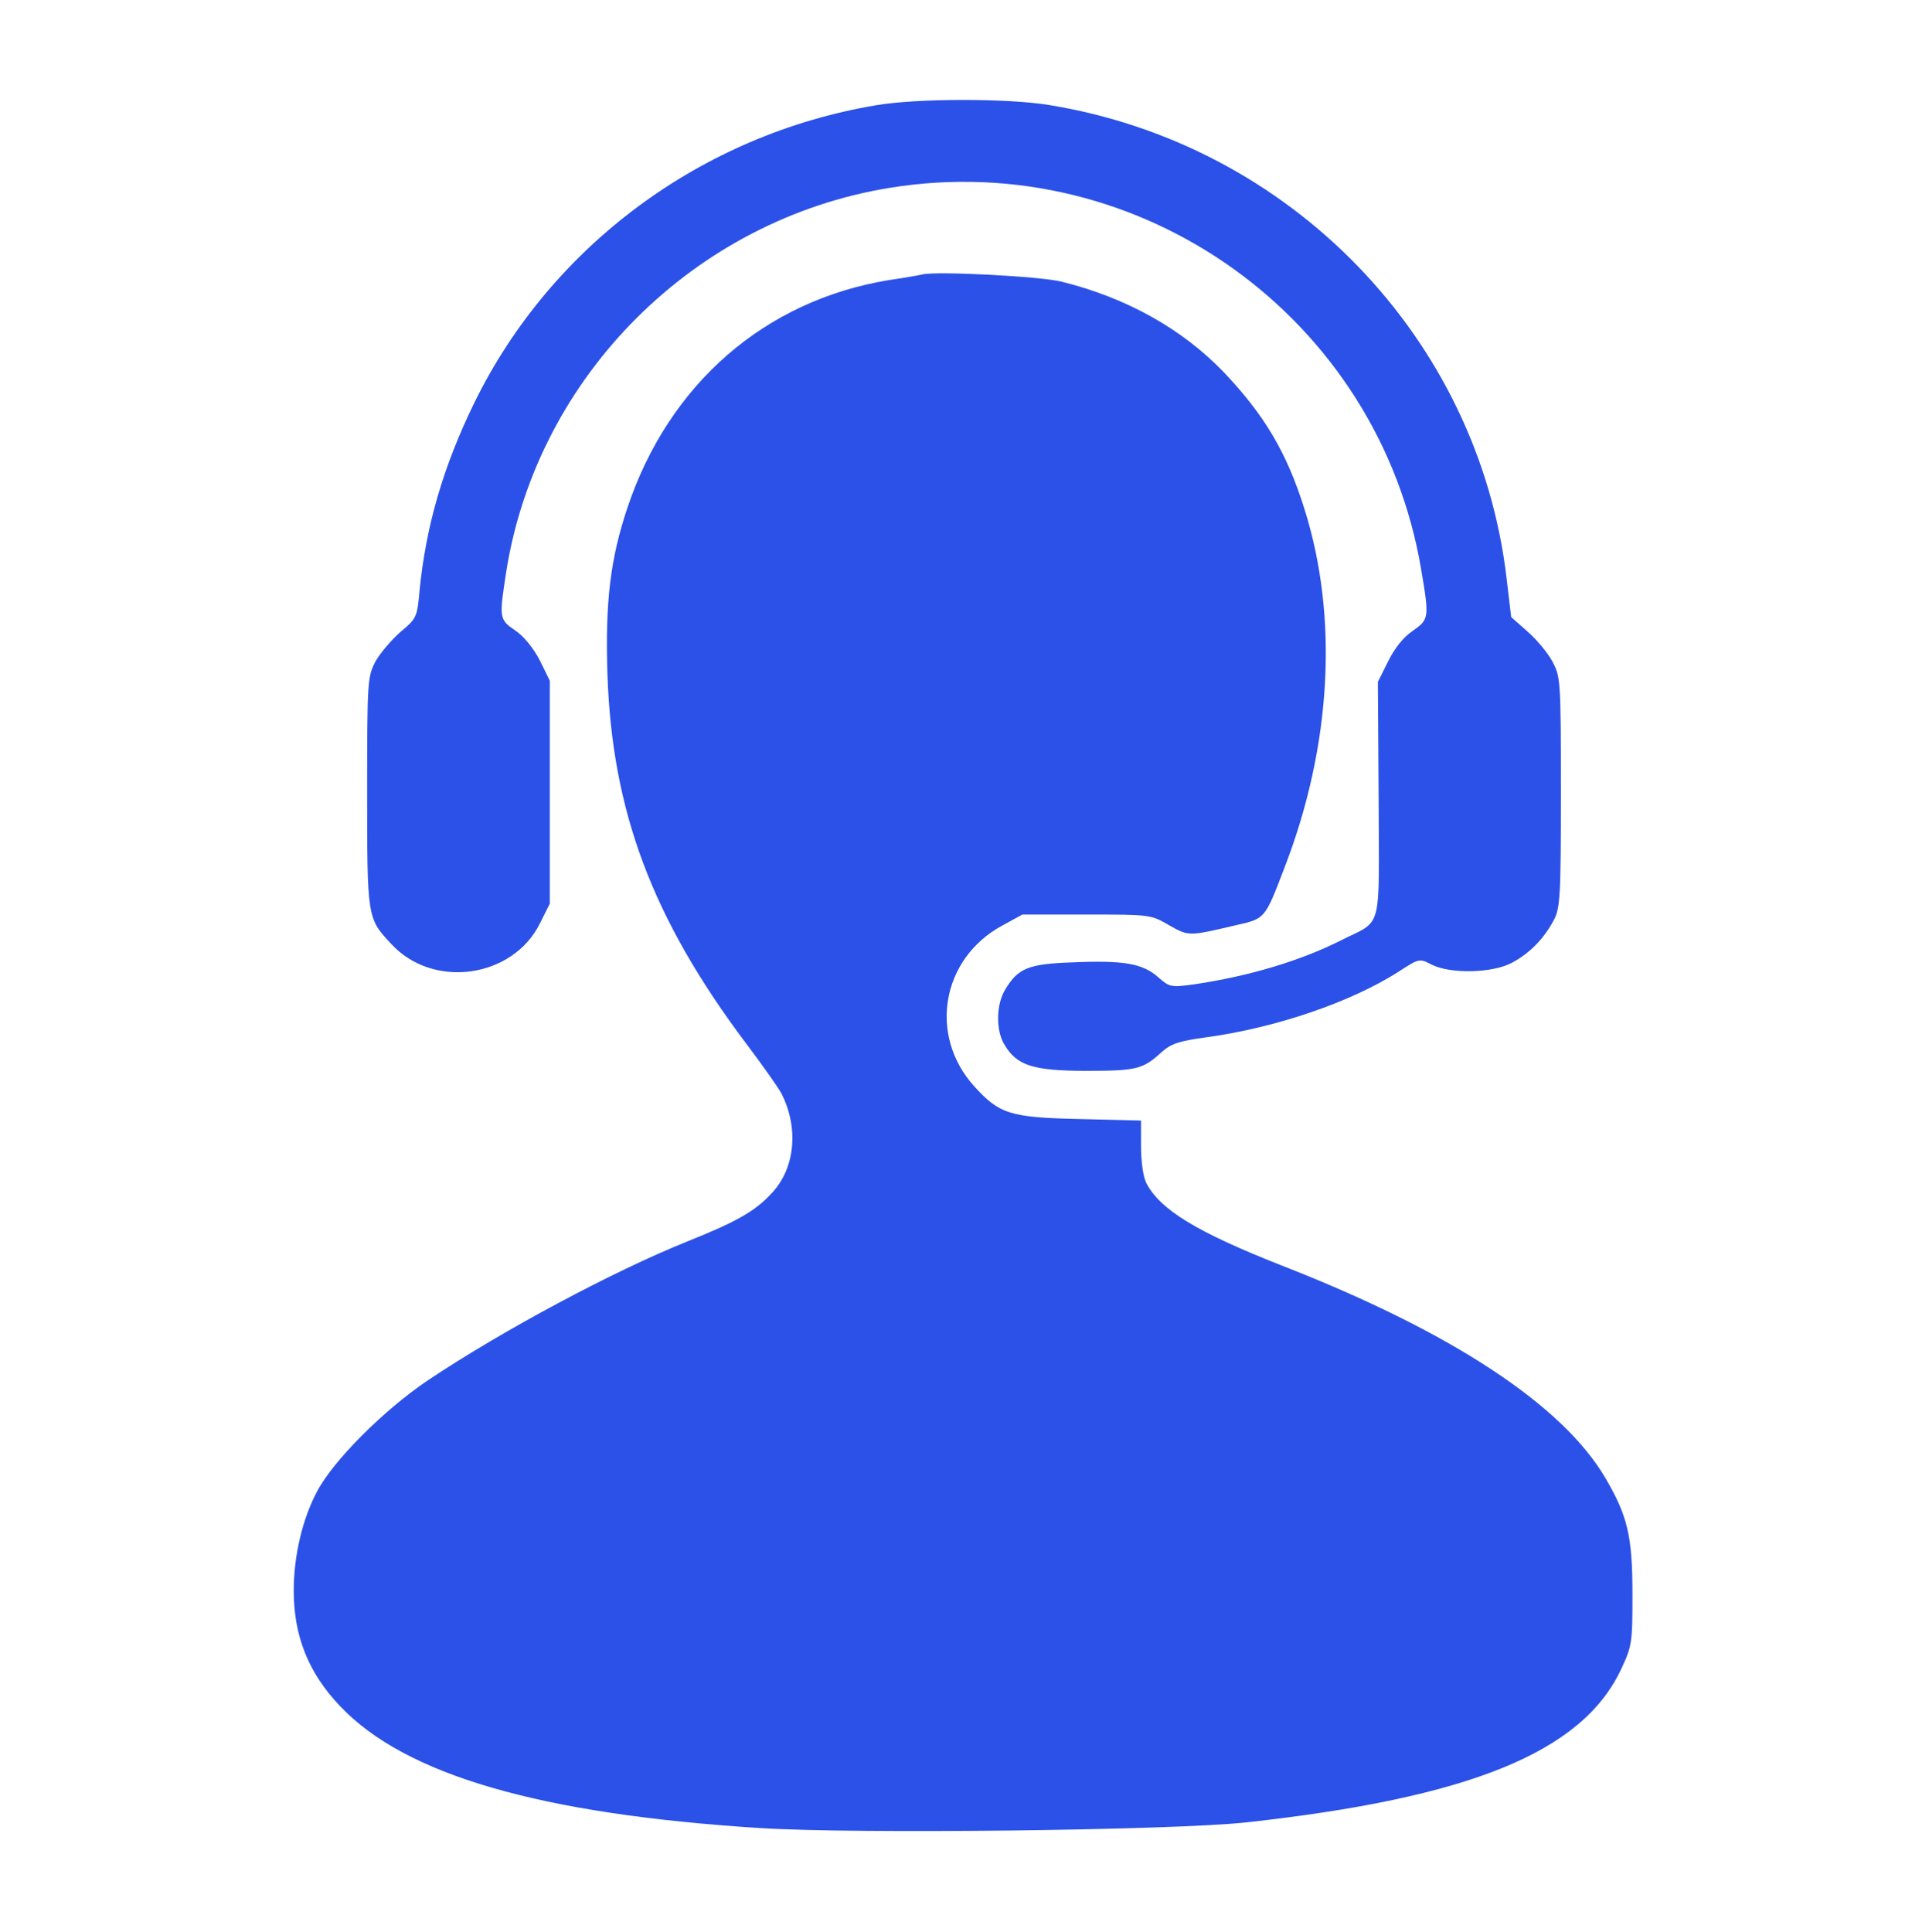 <svg width="683" height="684" viewBox="0 0 683 684" fill="none" xmlns="http://www.w3.org/2000/svg">
<path d="M310 37.3C248.4 47.7 195.2 87.033 168 142.5C156.933 165.167 150.8 186.233 148.533 209.3C147.733 218.5 147.467 219.033 141.867 223.7C138.667 226.5 134.667 231.167 132.933 234.233C130.133 239.7 130 240.9 130 280.5C130 325.033 130 325.167 138.533 334.233C153.333 350.367 181.6 346.367 191.2 326.9L194.667 319.967V280.5V241.033L191.2 233.967C188.933 229.567 185.6 225.433 182.533 223.3C176.667 219.3 176.667 219.033 179.333 201.833C190.533 132.9 246 77.7 315.067 66.5C404 52.1 488.267 112.633 503.2 201.7C506.133 218.9 506 219.3 500.133 223.433C496.933 225.567 493.733 229.567 491.467 234.233L487.867 241.433L488.133 283.167C488.267 330.9 489.733 325.433 474.667 333.033C460.4 340.233 442 345.7 423.067 348.5C414.4 349.7 414.133 349.567 409.867 345.833C404.4 341.167 398 339.967 379.6 340.767C364.267 341.3 360.533 342.767 356 350.233C352.667 355.567 352.533 364.767 355.6 369.833C360 377.3 365.733 379.167 384.667 379.167C402.4 379.167 404.667 378.633 411.333 372.5C414.667 369.567 417.333 368.633 427.067 367.3C451.6 363.967 478.133 354.9 494.933 344.233C502.533 339.3 502.533 339.3 506.933 341.567C513.467 344.9 528.4 344.633 535.333 340.9C541.6 337.567 546.667 332.367 550.133 325.833C552.4 321.567 552.667 317.567 552.667 280.5C552.667 241.033 552.533 239.7 549.733 234.367C548.133 231.3 544.133 226.5 540.933 223.7L535.067 218.5L533.467 205.033C523.6 119.833 457.067 51.033 371.333 37.166C356.533 34.767 324.533 34.767 310 37.3Z" fill="#2B51E8"/>
<path d="M326.667 97.166C325.6 97.433 320.267 98.367 314.8 99.166C270.8 106.367 236.8 135.967 222.133 179.833C216.133 197.833 214.267 212.9 215.067 238.5C216.667 287.033 230.8 325.033 264.133 369.433C270 377.167 275.6 385.167 276.667 387.167C282.8 399.167 281.6 413.3 273.6 422.1C267.6 428.767 261.067 432.5 243.067 439.7C217.2 450.1 178 471.033 151.467 488.767C135.867 499.3 118 517.167 112.267 528.1C107.067 537.833 104 551.033 104 563.167C104 579.3 109.2 592.367 120.4 604.1C143.467 628.5 191.2 642.367 269.2 647.3C303.2 649.433 415.2 648.1 441.067 645.3C520.267 636.633 560 620.5 573.867 591.3C577.867 582.767 578 581.833 578 564.5C578 543.833 576.267 536.767 568.4 523.3C553.2 497.433 513.733 471.433 453.467 447.967C423.733 436.233 410.8 428.367 405.867 418.9C404.8 416.767 404 411.433 404 405.967V396.767L382.4 396.233C357.733 395.7 353.867 394.5 344.933 384.633C328.667 366.633 333.333 339.567 354.667 327.833L362 323.833H384.667C407.067 323.833 407.467 323.833 413.867 327.567C420.933 331.567 420.8 331.567 437.733 327.567C447.867 325.3 447.867 325.433 454.667 307.567C471.467 264.367 474 218.633 461.867 180.233C455.6 160.233 447.733 147.033 433.467 131.967C418.667 116.5 398.933 105.433 375.733 99.7C368.133 97.833 331.6 95.966 326.667 97.166Z" fill="#2B51E8"/>
</svg>
